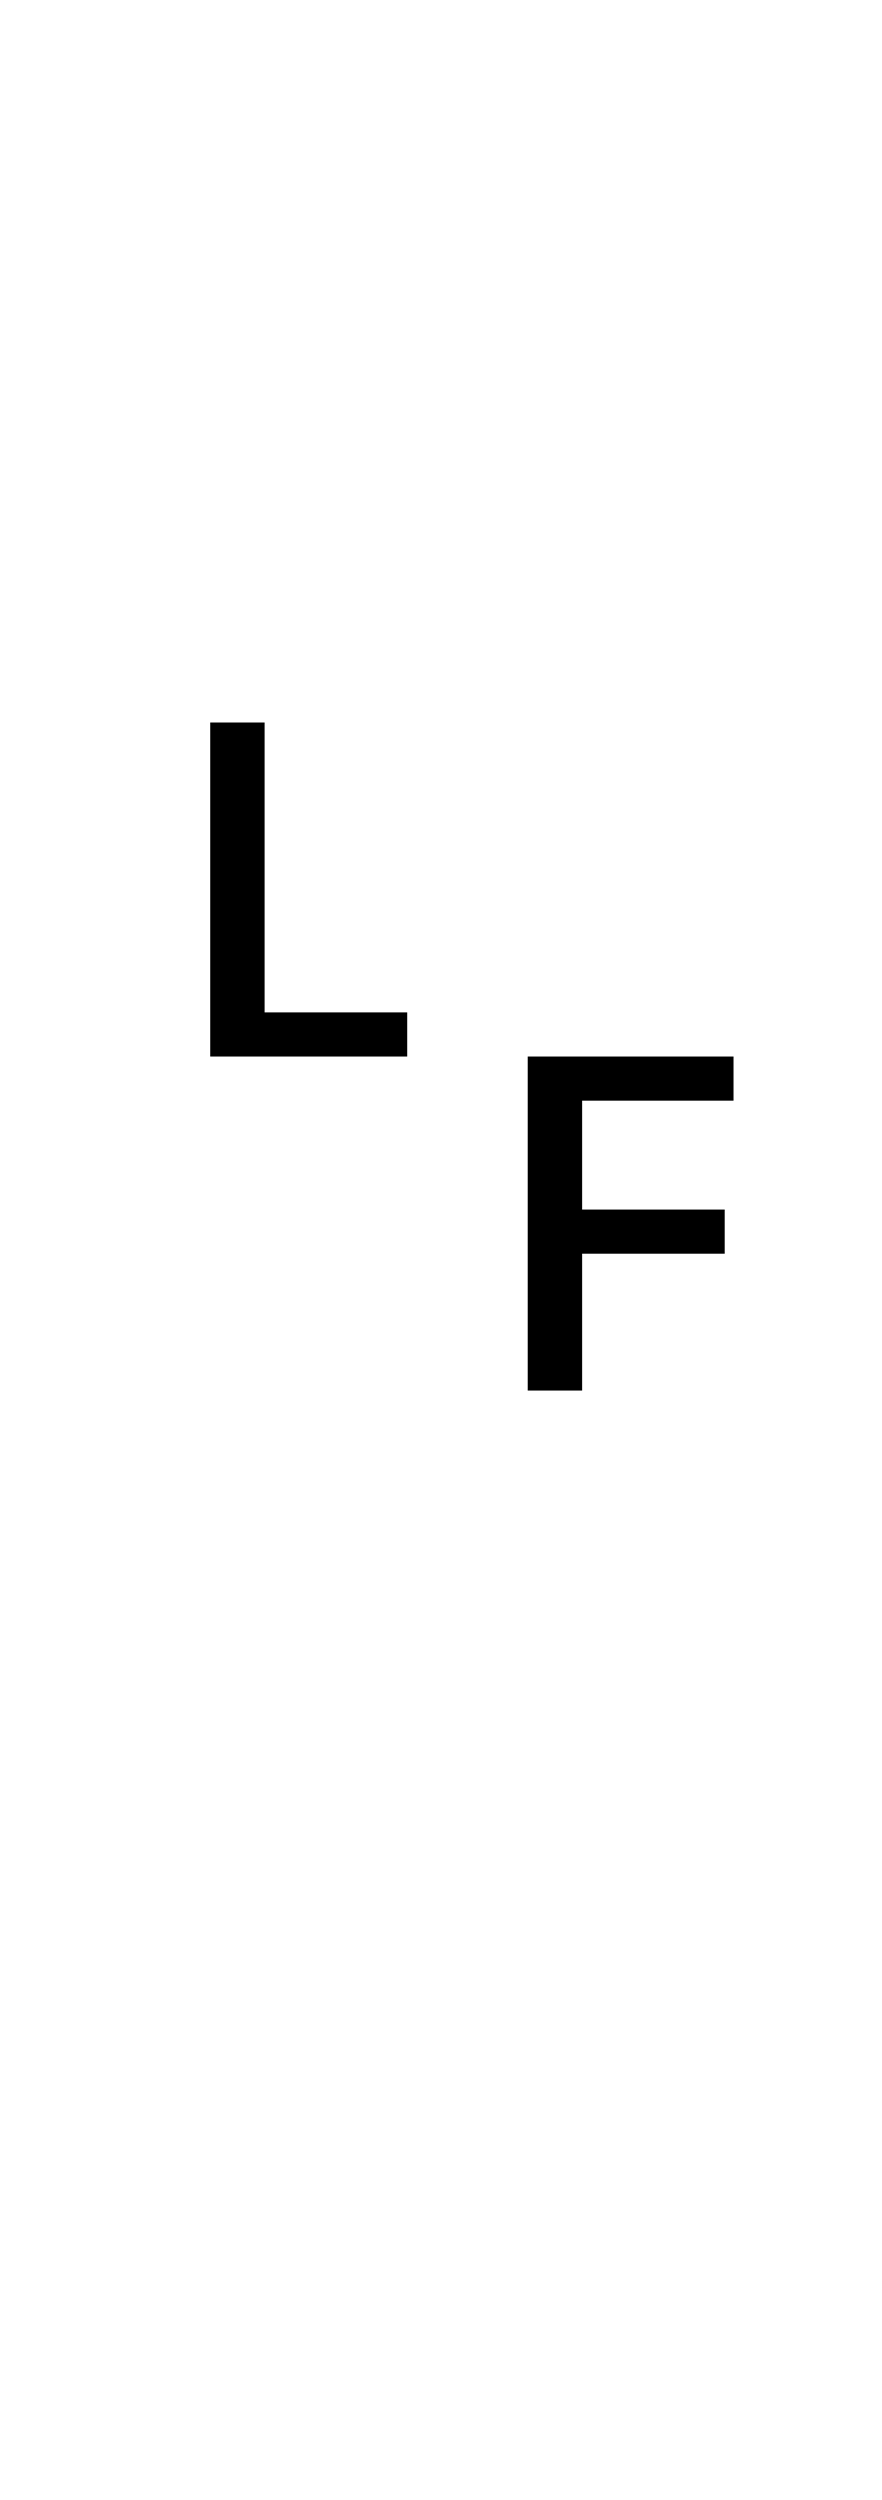 <?xml version="1.0" encoding="UTF-8" standalone="no"?>
<!DOCTYPE svg PUBLIC "-//W3C//DTD SVG 1.1//EN" "http://www.w3.org/Graphics/SVG/1.1/DTD/svg11.dtd">
 <svg xmlns="http://www.w3.org/2000/svg" xmlns:xlink="http://www.w3.org/1999/xlink" width="120" height="339.8"><path fill="black" d="M55.40 143.60L28.60 143.60L28.60 98.20L36 98.20L36 137.60L55.40 137.60L55.40 143.60ZM79.20 189L71.80 189L71.80 143.60L99.80 143.60L99.80 149.60L79.20 149.60L79.20 164.40L98.60 164.40L98.60 170.40L79.20 170.40L79.20 189Z"/></svg>
